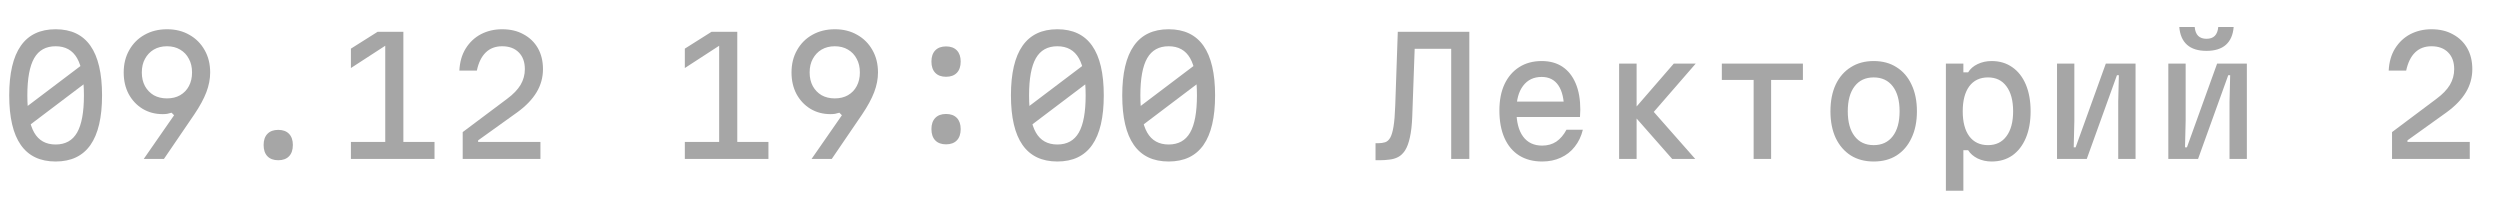 <?xml version="1.0" encoding="UTF-8"?> <svg xmlns="http://www.w3.org/2000/svg" width="173" height="14" viewBox="0 0 173 14" fill="none"><path d="M3.85 11.176C2.779 11.176 1.976 10.795 1.441 10.032C0.906 9.269 0.638 8.125 0.638 6.6C0.638 5.075 0.906 3.931 1.441 3.168C1.976 2.405 2.779 2.024 3.85 2.024C4.921 2.024 5.724 2.405 6.259 3.168C6.794 3.931 7.062 5.075 7.062 6.6C7.062 8.125 6.794 9.269 6.259 10.032C5.724 10.795 4.921 11.176 3.85 11.176ZM3.85 9.999C4.525 9.999 5.02 9.724 5.335 9.174C5.65 8.624 5.808 7.766 5.808 6.6C5.808 5.434 5.65 4.576 5.335 4.026C5.02 3.476 4.525 3.201 3.85 3.201C3.175 3.201 2.68 3.476 2.365 4.026C2.05 4.576 1.892 5.434 1.892 6.6C1.892 7.766 2.05 8.624 2.365 9.174C2.68 9.724 3.175 9.999 3.85 9.999ZM1.529 7.623L6.127 4.147V5.577L1.529 9.053V7.623ZM11.563 2.024C12.143 2.024 12.656 2.152 13.103 2.409C13.55 2.658 13.902 3.01 14.159 3.465C14.416 3.912 14.544 4.429 14.544 5.016C14.544 5.463 14.456 5.918 14.28 6.38C14.104 6.842 13.825 7.355 13.444 7.92L11.343 11H9.946L12.047 7.975L11.871 7.799C11.783 7.828 11.684 7.854 11.574 7.876C11.472 7.891 11.365 7.898 11.255 7.898C10.735 7.898 10.269 7.773 9.858 7.524C9.455 7.275 9.136 6.934 8.901 6.501C8.674 6.068 8.56 5.573 8.56 5.016C8.56 4.429 8.688 3.912 8.945 3.465C9.202 3.01 9.554 2.658 10.001 2.409C10.456 2.152 10.976 2.024 11.563 2.024ZM13.29 5.016C13.29 4.649 13.217 4.334 13.07 4.07C12.931 3.799 12.729 3.586 12.465 3.432C12.209 3.278 11.904 3.201 11.552 3.201C11.207 3.201 10.903 3.278 10.639 3.432C10.383 3.586 10.181 3.799 10.034 4.07C9.887 4.334 9.814 4.649 9.814 5.016C9.814 5.375 9.887 5.691 10.034 5.962C10.181 6.226 10.383 6.435 10.639 6.589C10.903 6.736 11.207 6.809 11.552 6.809C11.904 6.809 12.209 6.736 12.465 6.589C12.729 6.435 12.931 6.226 13.07 5.962C13.217 5.691 13.29 5.375 13.29 5.016ZM19.254 11.088C18.932 11.088 18.682 10.996 18.506 10.813C18.33 10.63 18.242 10.369 18.242 10.032C18.242 9.702 18.33 9.445 18.506 9.262C18.682 9.079 18.932 8.987 19.254 8.987C19.577 8.987 19.826 9.079 20.002 9.262C20.178 9.445 20.266 9.702 20.266 10.032C20.266 10.369 20.178 10.63 20.002 10.813C19.826 10.996 19.577 11.088 19.254 11.088ZM27.913 2.2V9.823H30.069V11H24.283V9.823H26.659V2.728L27.011 2.937L24.283 4.708V3.366L26.131 2.2H27.913ZM32.019 9.141L35.088 6.842C35.513 6.527 35.825 6.204 36.023 5.874C36.221 5.537 36.32 5.174 36.32 4.785C36.32 4.294 36.18 3.909 35.902 3.63C35.623 3.344 35.238 3.201 34.747 3.201C34.285 3.201 33.907 3.344 33.614 3.63C33.32 3.916 33.115 4.334 32.998 4.884H31.788C31.817 4.29 31.964 3.78 32.228 3.355C32.499 2.922 32.851 2.592 33.284 2.365C33.724 2.138 34.211 2.024 34.747 2.024C35.319 2.024 35.814 2.141 36.232 2.376C36.657 2.603 36.987 2.922 37.222 3.333C37.456 3.744 37.574 4.228 37.574 4.785C37.574 5.357 37.427 5.889 37.134 6.38C36.84 6.871 36.397 7.333 35.803 7.766L33.086 9.713V9.823H37.398V11H32.019V9.141ZM51.02 2.2V9.823H53.176V11H47.39V9.823H49.766V2.728L50.118 2.937L47.39 4.708V3.366L49.238 2.2H51.02ZM57.776 2.024C58.355 2.024 58.869 2.152 59.316 2.409C59.763 2.658 60.115 3.01 60.372 3.465C60.629 3.912 60.757 4.429 60.757 5.016C60.757 5.463 60.669 5.918 60.493 6.38C60.317 6.842 60.038 7.355 59.657 7.92L57.556 11H56.159L58.26 7.975L58.084 7.799C57.996 7.828 57.897 7.854 57.787 7.876C57.684 7.891 57.578 7.898 57.468 7.898C56.947 7.898 56.482 7.773 56.071 7.524C55.668 7.275 55.349 6.934 55.114 6.501C54.887 6.068 54.773 5.573 54.773 5.016C54.773 4.429 54.901 3.912 55.158 3.465C55.415 3.01 55.767 2.658 56.214 2.409C56.669 2.152 57.189 2.024 57.776 2.024ZM59.503 5.016C59.503 4.649 59.43 4.334 59.283 4.07C59.144 3.799 58.942 3.586 58.678 3.432C58.421 3.278 58.117 3.201 57.765 3.201C57.42 3.201 57.116 3.278 56.852 3.432C56.595 3.586 56.394 3.799 56.247 4.07C56.1 4.334 56.027 4.649 56.027 5.016C56.027 5.375 56.1 5.691 56.247 5.962C56.394 6.226 56.595 6.435 56.852 6.589C57.116 6.736 57.42 6.809 57.765 6.809C58.117 6.809 58.421 6.736 58.678 6.589C58.942 6.435 59.144 6.226 59.283 5.962C59.43 5.691 59.503 5.375 59.503 5.016ZM65.467 9.988C65.144 9.988 64.895 9.896 64.719 9.713C64.543 9.53 64.455 9.269 64.455 8.932C64.455 8.602 64.543 8.345 64.719 8.162C64.895 7.979 65.144 7.887 65.467 7.887C65.79 7.887 66.039 7.979 66.215 8.162C66.391 8.345 66.479 8.602 66.479 8.932C66.479 9.269 66.391 9.53 66.215 9.713C66.039 9.896 65.79 9.988 65.467 9.988ZM65.467 5.313C65.144 5.313 64.895 5.221 64.719 5.038C64.543 4.855 64.455 4.594 64.455 4.257C64.455 3.927 64.543 3.67 64.719 3.487C64.895 3.304 65.144 3.212 65.467 3.212C65.79 3.212 66.039 3.304 66.215 3.487C66.391 3.67 66.479 3.927 66.479 4.257C66.479 4.594 66.391 4.855 66.215 5.038C66.039 5.221 65.79 5.313 65.467 5.313ZM73.169 11.176C72.099 11.176 71.296 10.795 70.76 10.032C70.225 9.269 69.957 8.125 69.957 6.6C69.957 5.075 70.225 3.931 70.76 3.168C71.296 2.405 72.099 2.024 73.169 2.024C74.24 2.024 75.043 2.405 75.578 3.168C76.114 3.931 76.381 5.075 76.381 6.6C76.381 8.125 76.114 9.269 75.578 10.032C75.043 10.795 74.24 11.176 73.169 11.176ZM73.169 9.999C73.844 9.999 74.339 9.724 74.654 9.174C74.97 8.624 75.127 7.766 75.127 6.6C75.127 5.434 74.97 4.576 74.654 4.026C74.339 3.476 73.844 3.201 73.169 3.201C72.495 3.201 72 3.476 71.684 4.026C71.369 4.576 71.211 5.434 71.211 6.6C71.211 7.766 71.369 8.624 71.684 9.174C72 9.724 72.495 9.999 73.169 9.999ZM70.848 7.623L75.446 4.147V5.577L70.848 9.053V7.623ZM80.871 11.176C79.801 11.176 78.998 10.795 78.463 10.032C77.927 9.269 77.659 8.125 77.659 6.6C77.659 5.075 77.927 3.931 78.463 3.168C78.998 2.405 79.801 2.024 80.871 2.024C81.942 2.024 82.745 2.405 83.281 3.168C83.816 3.931 84.084 5.075 84.084 6.6C84.084 8.125 83.816 9.269 83.281 10.032C82.745 10.795 81.942 11.176 80.871 11.176ZM80.871 9.999C81.546 9.999 82.041 9.724 82.356 9.174C82.672 8.624 82.829 7.766 82.829 6.6C82.829 5.434 82.672 4.576 82.356 4.026C82.041 3.476 81.546 3.201 80.871 3.201C80.197 3.201 79.702 3.476 79.386 4.026C79.071 4.576 78.913 5.434 78.913 6.6C78.913 7.766 79.071 8.624 79.386 9.174C79.702 9.724 80.197 9.999 80.871 9.999ZM78.55 7.623L83.148 4.147V5.577L78.55 9.053V7.623Z" fill="#A6A6A6"></path><path d="M100.423 11V3.377H97.673V2.2H101.677V11H100.423ZM95.187 11.088V9.911H95.363C95.546 9.911 95.708 9.889 95.847 9.845C95.986 9.801 96.104 9.698 96.199 9.537C96.294 9.376 96.371 9.119 96.43 8.767C96.489 8.415 96.529 7.924 96.551 7.293L96.727 2.2H97.937L97.728 8.063C97.706 8.65 97.651 9.134 97.563 9.515C97.482 9.889 97.372 10.186 97.233 10.406C97.094 10.619 96.932 10.773 96.749 10.868C96.566 10.963 96.364 11.022 96.144 11.044C95.931 11.073 95.708 11.088 95.473 11.088H95.187ZM104.671 7.029H108.642L108.235 7.601C108.235 6.86 108.103 6.296 107.839 5.907C107.575 5.518 107.19 5.324 106.684 5.324C106.134 5.324 105.705 5.529 105.397 5.94C105.089 6.343 104.935 6.912 104.935 7.645C104.935 8.43 105.089 9.031 105.397 9.449C105.705 9.867 106.145 10.076 106.717 10.076C107.091 10.076 107.417 9.984 107.696 9.801C107.975 9.61 108.209 9.335 108.4 8.976H109.533C109.423 9.431 109.236 9.823 108.972 10.153C108.715 10.483 108.393 10.736 108.004 10.912C107.623 11.088 107.194 11.176 106.717 11.176C106.101 11.176 105.569 11.037 105.122 10.758C104.682 10.479 104.345 10.076 104.11 9.548C103.875 9.02 103.758 8.386 103.758 7.645C103.758 6.941 103.875 6.336 104.11 5.83C104.352 5.317 104.693 4.921 105.133 4.642C105.573 4.363 106.09 4.224 106.684 4.224C107.249 4.224 107.729 4.356 108.125 4.62C108.521 4.884 108.825 5.269 109.038 5.775C109.251 6.274 109.357 6.879 109.357 7.59C109.357 7.671 109.353 7.755 109.346 7.843C109.346 7.931 109.342 8.015 109.335 8.096H104.671V7.029ZM115.717 11L112.89 7.788L115.827 4.4H117.345L114.441 7.744L117.312 11H115.717ZM112.043 11V4.4H113.253V11H112.043ZM121.351 11V5.533H119.151V4.4H124.761V5.533H122.561V11H121.351ZM129.659 11.176C129.05 11.176 128.522 11.037 128.075 10.758C127.627 10.472 127.279 10.069 127.03 9.548C126.788 9.027 126.667 8.411 126.667 7.7C126.667 6.989 126.788 6.373 127.03 5.852C127.279 5.331 127.627 4.932 128.075 4.653C128.522 4.367 129.05 4.224 129.659 4.224C130.275 4.224 130.803 4.367 131.243 4.653C131.69 4.932 132.035 5.331 132.277 5.852C132.526 6.373 132.651 6.989 132.651 7.7C132.651 8.411 132.526 9.027 132.277 9.548C132.035 10.069 131.69 10.472 131.243 10.758C130.803 11.037 130.275 11.176 129.659 11.176ZM129.659 10.043C130.223 10.043 130.663 9.838 130.979 9.427C131.294 9.016 131.452 8.441 131.452 7.7C131.452 6.959 131.294 6.384 130.979 5.973C130.663 5.562 130.223 5.357 129.659 5.357C129.094 5.357 128.654 5.562 128.339 5.973C128.023 6.384 127.866 6.959 127.866 7.7C127.866 8.441 128.023 9.016 128.339 9.427C128.654 9.838 129.094 10.043 129.659 10.043ZM134.655 13.2V4.4H135.865V5.005H136.195C136.341 4.763 136.561 4.572 136.855 4.433C137.148 4.294 137.471 4.224 137.823 4.224C138.373 4.224 138.849 4.367 139.253 4.653C139.656 4.932 139.968 5.331 140.188 5.852C140.408 6.373 140.518 6.989 140.518 7.7C140.518 8.411 140.408 9.027 140.188 9.548C139.968 10.069 139.656 10.472 139.253 10.758C138.849 11.037 138.373 11.176 137.823 11.176C137.471 11.176 137.148 11.106 136.855 10.967C136.561 10.82 136.341 10.63 136.195 10.395H135.865V13.2H134.655ZM137.57 10.043C138.12 10.043 138.545 9.838 138.846 9.427C139.154 9.016 139.308 8.441 139.308 7.7C139.308 6.959 139.154 6.384 138.846 5.973C138.545 5.562 138.12 5.357 137.57 5.357C137.012 5.357 136.58 5.562 136.272 5.973C135.971 6.384 135.821 6.959 135.821 7.7C135.821 8.441 135.971 9.016 136.272 9.427C136.58 9.838 137.012 10.043 137.57 10.043ZM142.346 11V4.4H143.545V8.36L143.501 10.197H143.633L145.723 4.4H147.78V11H146.581V7.04L146.625 5.203H146.493L144.403 11H142.346ZM150.048 11V4.4H151.247V8.36L151.203 10.197H151.335L153.425 4.4H155.482V11H154.283V7.04L154.327 5.203H154.195L152.105 11H150.048ZM151.874 1.87C151.896 2.141 151.977 2.347 152.116 2.486C152.255 2.618 152.446 2.684 152.688 2.684C152.937 2.684 153.128 2.618 153.26 2.486C153.399 2.347 153.48 2.141 153.502 1.87H154.569C154.525 2.413 154.345 2.823 154.03 3.102C153.715 3.381 153.267 3.52 152.688 3.52C152.109 3.52 151.661 3.381 151.346 3.102C151.031 2.823 150.851 2.413 150.807 1.87H151.874ZM165.529 9.141L168.598 6.842C169.024 6.527 169.335 6.204 169.533 5.874C169.731 5.537 169.83 5.174 169.83 4.785C169.83 4.294 169.691 3.909 169.412 3.63C169.134 3.344 168.749 3.201 168.257 3.201C167.795 3.201 167.418 3.344 167.124 3.63C166.831 3.916 166.626 4.334 166.508 4.884H165.298C165.328 4.29 165.474 3.78 165.738 3.355C166.01 2.922 166.362 2.592 166.794 2.365C167.234 2.138 167.722 2.024 168.257 2.024C168.829 2.024 169.324 2.141 169.742 2.376C170.168 2.603 170.498 2.922 170.732 3.333C170.967 3.744 171.084 4.228 171.084 4.785C171.084 5.357 170.938 5.889 170.644 6.38C170.351 6.871 169.907 7.333 169.313 7.766L166.596 9.713V9.823H170.908V11H165.529V9.141Z" fill="#A6A6A6"></path></svg> 